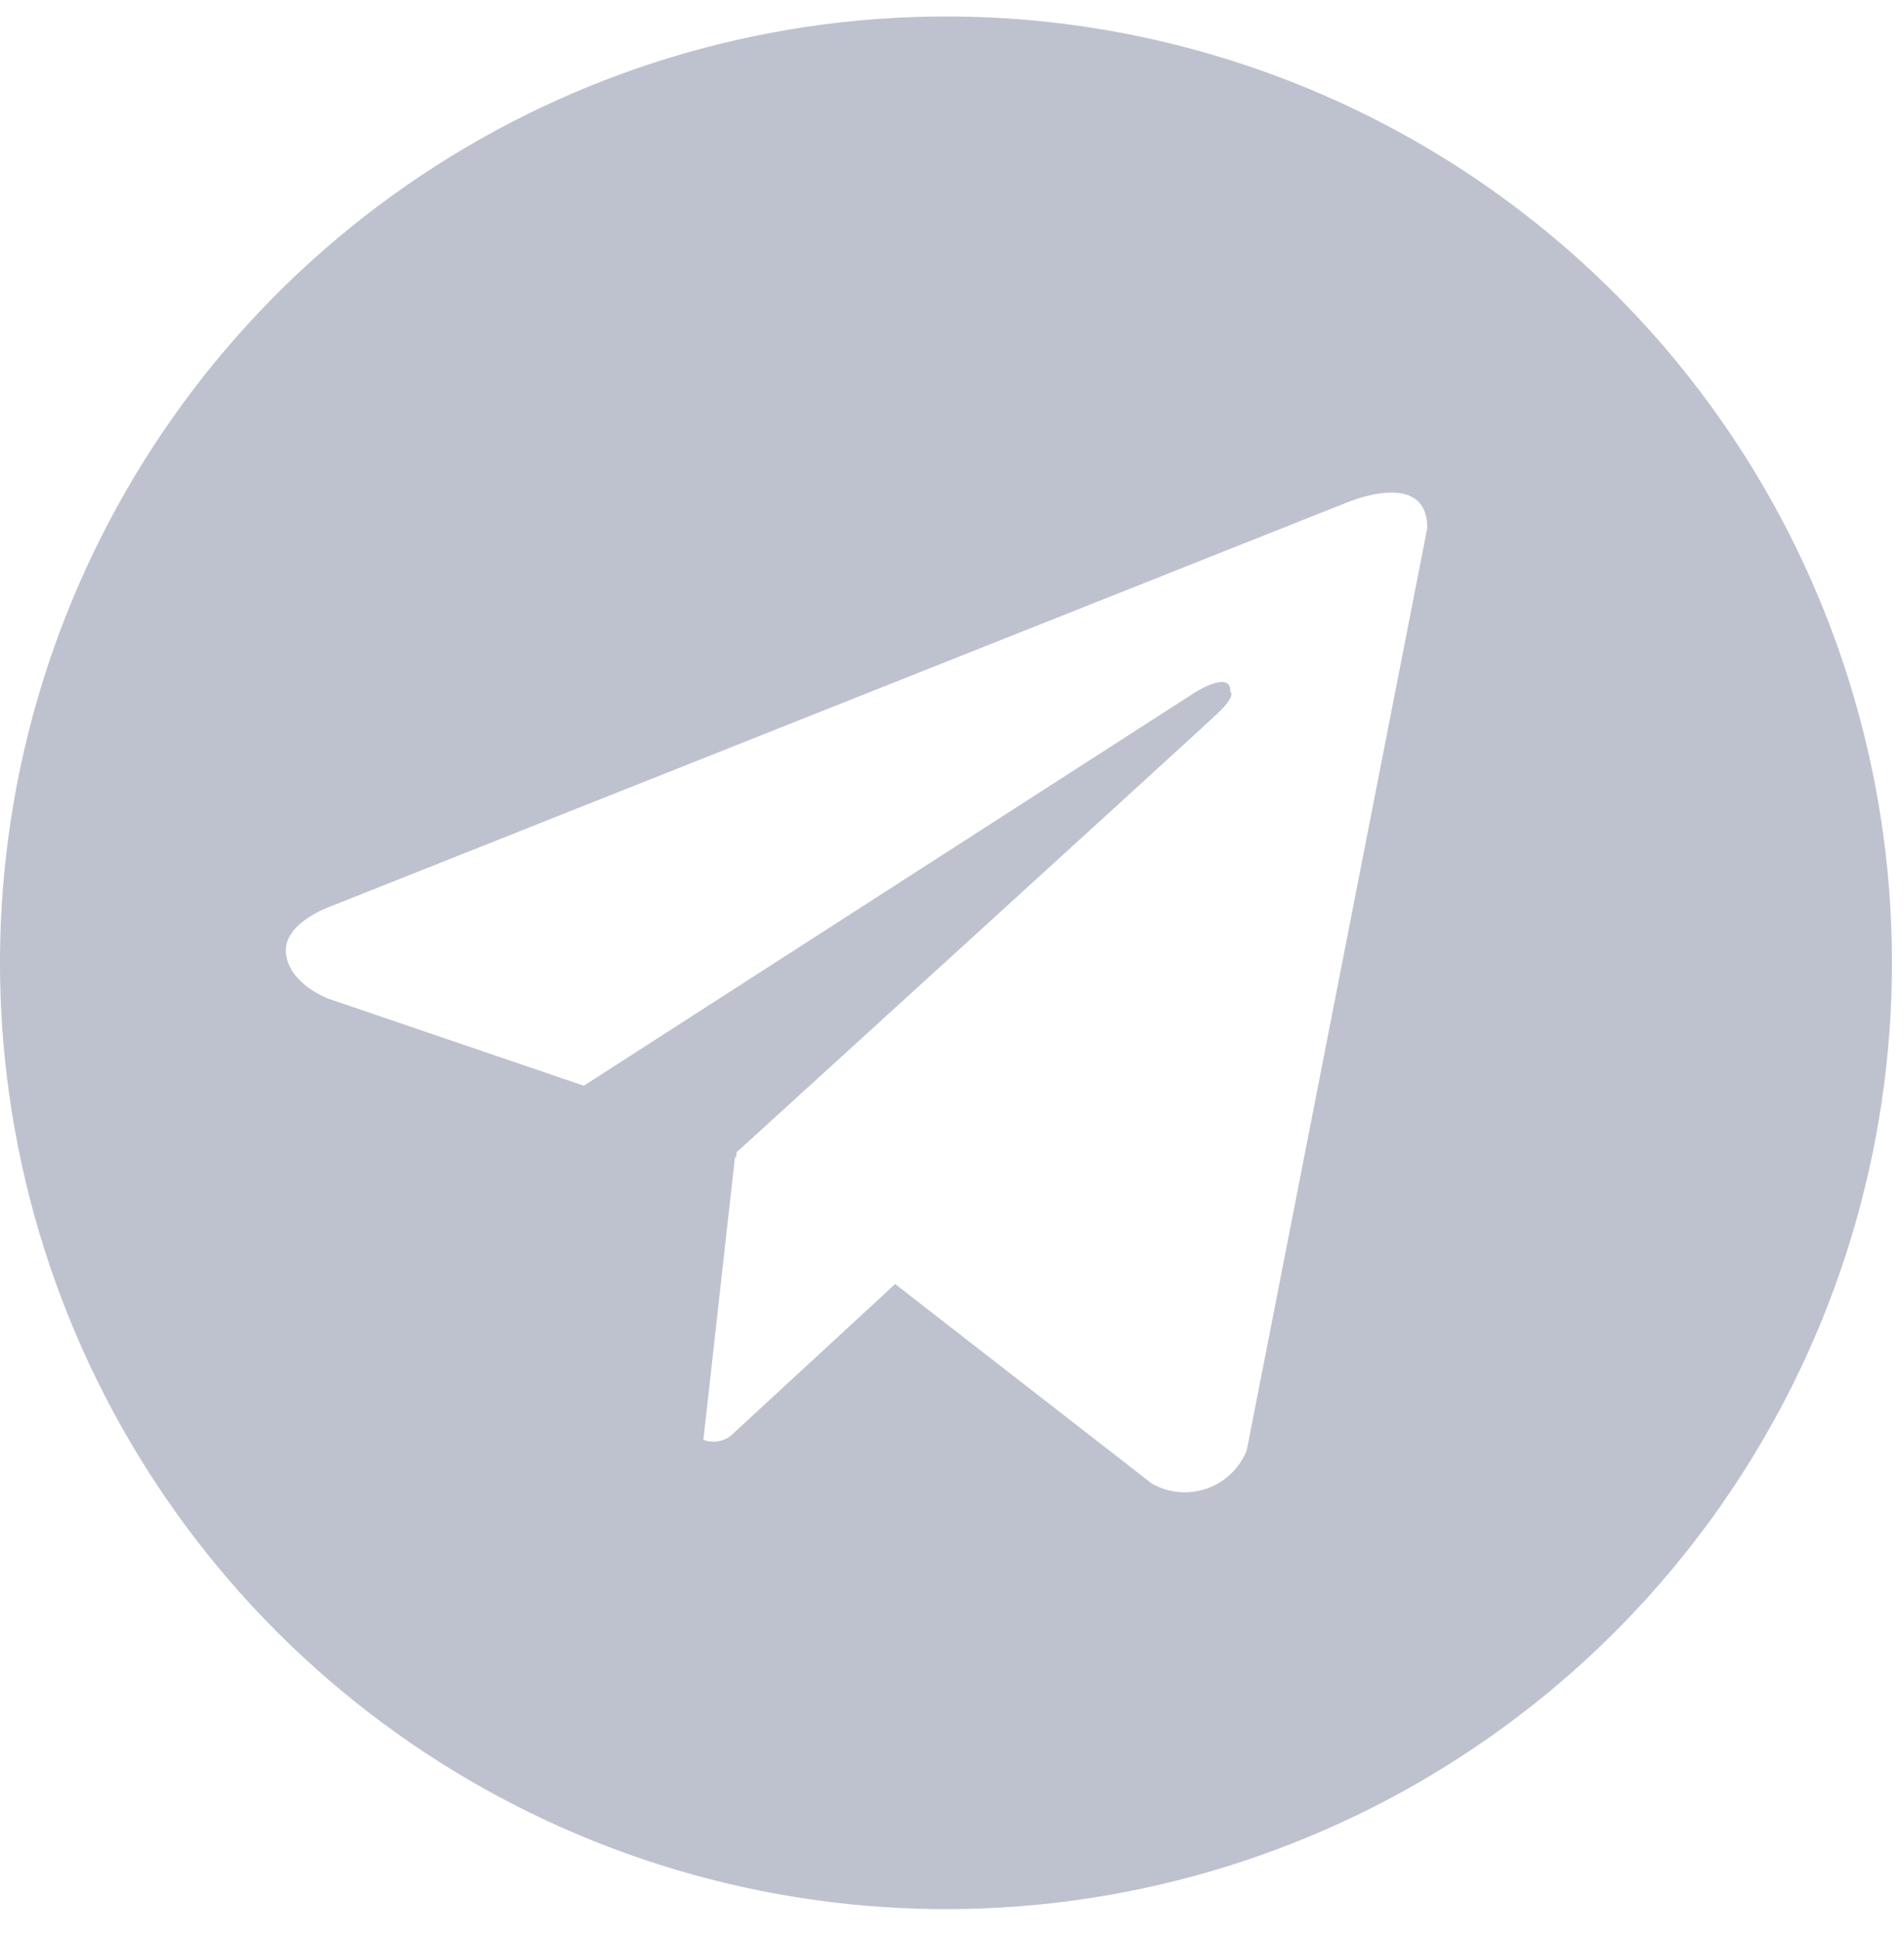 <?xml version="1.0" encoding="UTF-8"?> <svg xmlns="http://www.w3.org/2000/svg" width="55" height="56" viewBox="0 0 55 56" fill="none"> <path d="M27.326 0.476C21.921 0.476 16.638 2.078 12.144 5.081C7.651 8.083 4.148 12.351 2.08 17.344C0.012 22.337 -0.53 27.832 0.525 33.133C1.579 38.433 4.182 43.302 8.003 47.124C11.825 50.946 16.694 53.548 21.995 54.602C27.295 55.657 32.79 55.116 37.783 53.047C42.776 50.979 47.044 47.477 50.046 42.983C53.049 38.489 54.652 33.206 54.652 27.802C54.652 24.213 53.945 20.66 52.572 17.344C51.199 14.028 49.186 11.016 46.649 8.479C44.111 5.941 41.099 3.928 37.783 2.555C34.468 1.182 30.914 0.475 27.326 0.476ZM36.014 41.881C35.912 42.136 35.756 42.366 35.558 42.556C35.359 42.746 35.122 42.892 34.863 42.983C34.604 43.074 34.328 43.108 34.054 43.084C33.781 43.059 33.515 42.977 33.276 42.842L25.858 37.078L21.097 41.47C20.986 41.552 20.857 41.604 20.721 41.623C20.585 41.641 20.446 41.625 20.318 41.576L21.231 33.41L21.26 33.433L21.279 33.272C21.279 33.272 34.627 21.119 35.171 20.601C35.722 20.084 35.54 19.973 35.54 19.973C35.571 19.343 34.552 19.973 34.552 19.973L16.865 31.351L9.5 28.843C9.5 28.843 8.368 28.437 8.262 27.545C8.15 26.659 9.537 26.178 9.537 26.178L38.822 14.544C38.822 14.544 41.229 13.472 41.229 15.248L36.014 41.881Z" fill="#BEC2CF"></path> </svg> 